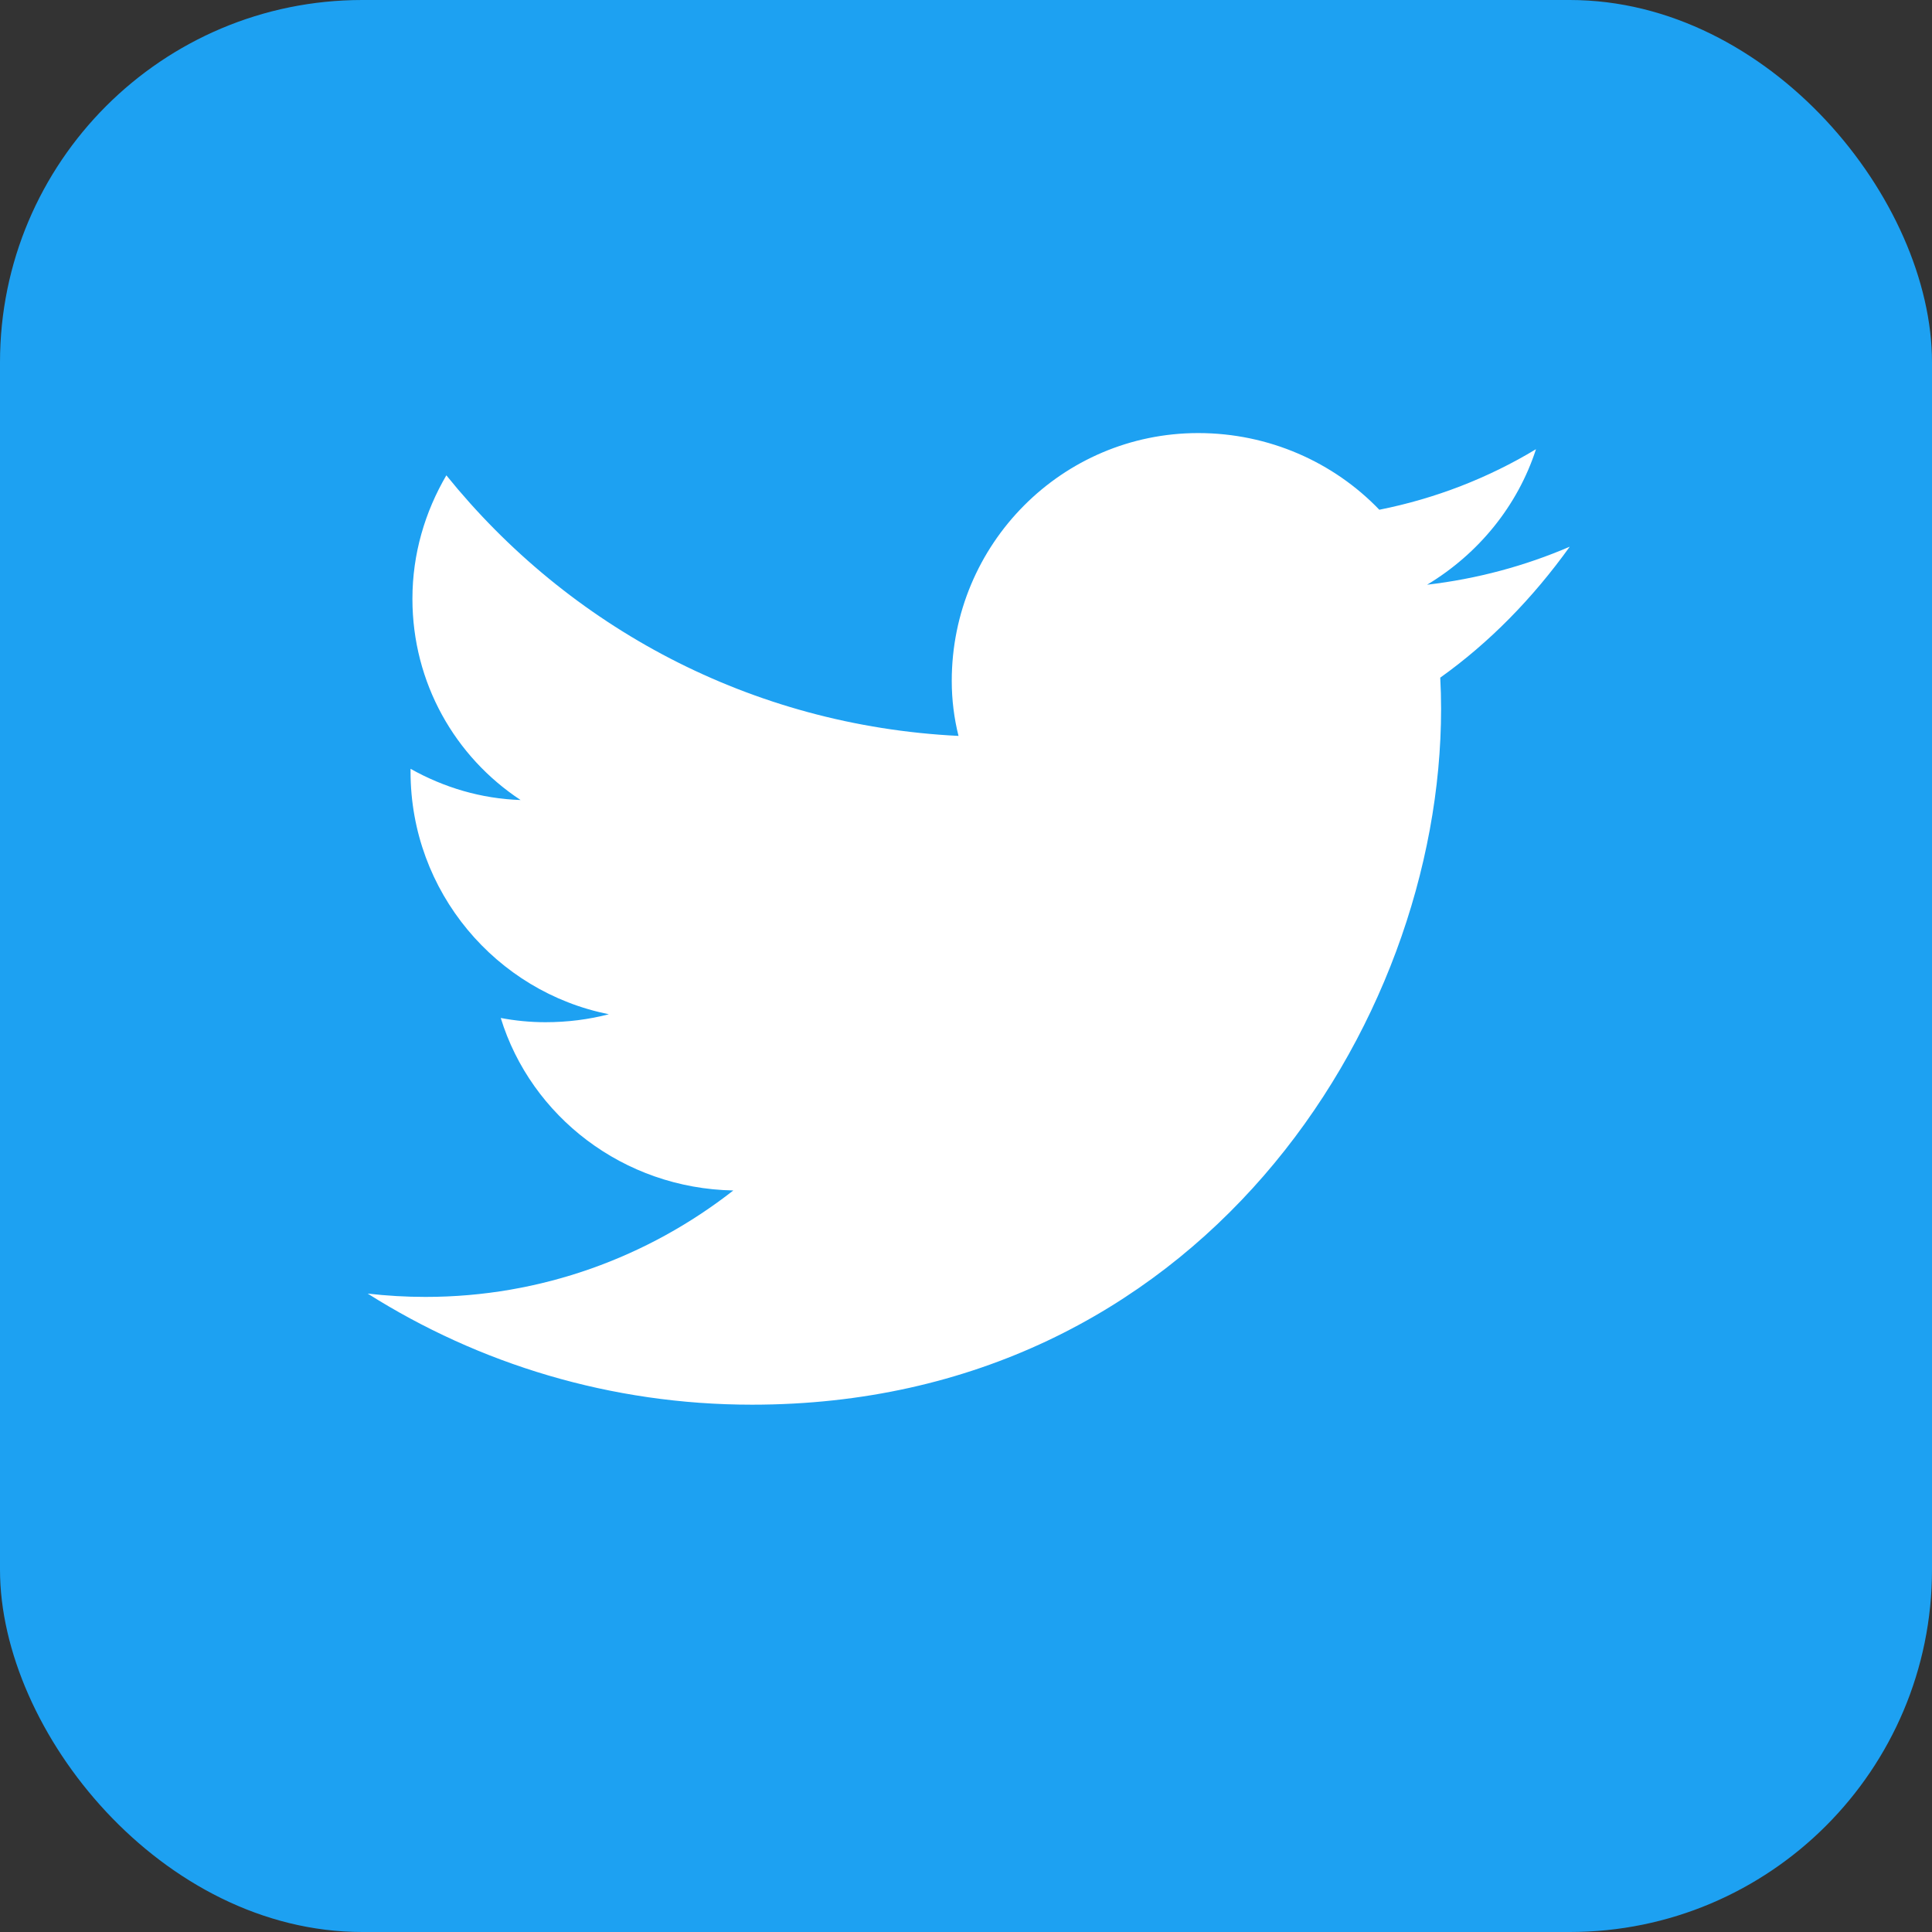 <svg width="32" height="32" viewBox="0 0 32 32" fill="none" xmlns="http://www.w3.org/2000/svg">
    <rect x="0" y="0" width="32" height="32" fill="#333333" stroke="none"/>
    <rect width="32" height="32" rx="6" fill="#1DA1F2"/>
    <path d="M26 9.055C25.256 9.375 24.464 9.588 23.637 9.685C24.488 9.173 25.136 8.38 25.441 7.44C24.649 7.918 23.774 8.258 22.846 8.443C22.089 7.655 21.016 7.173 19.846 7.173C17.591 7.173 15.764 9.01 15.764 11.279C15.764 11.592 15.803 11.898 15.876 12.189C12.435 12.019 9.419 10.383 7.393 7.873C7.039 8.478 6.831 9.173 6.831 9.918C6.831 11.309 7.537 12.536 8.623 13.251C7.969 13.229 7.353 13.044 6.8 12.734V12.781C6.8 14.773 8.221 16.429 10.085 16.799C9.751 16.886 9.398 16.931 9.034 16.931C8.78 16.931 8.534 16.906 8.294 16.861C8.795 18.489 10.322 19.683 12.146 19.718C10.735 20.821 8.966 21.481 7.048 21.481C6.724 21.481 6.405 21.462 6.09 21.426C7.934 22.591 10.115 23.266 12.456 23.266C19.837 23.266 23.869 17.001 23.869 11.739C23.869 11.566 23.864 11.394 23.855 11.224C24.669 10.643 25.384 9.913 26 9.055Z" fill="white"/>
</svg>
